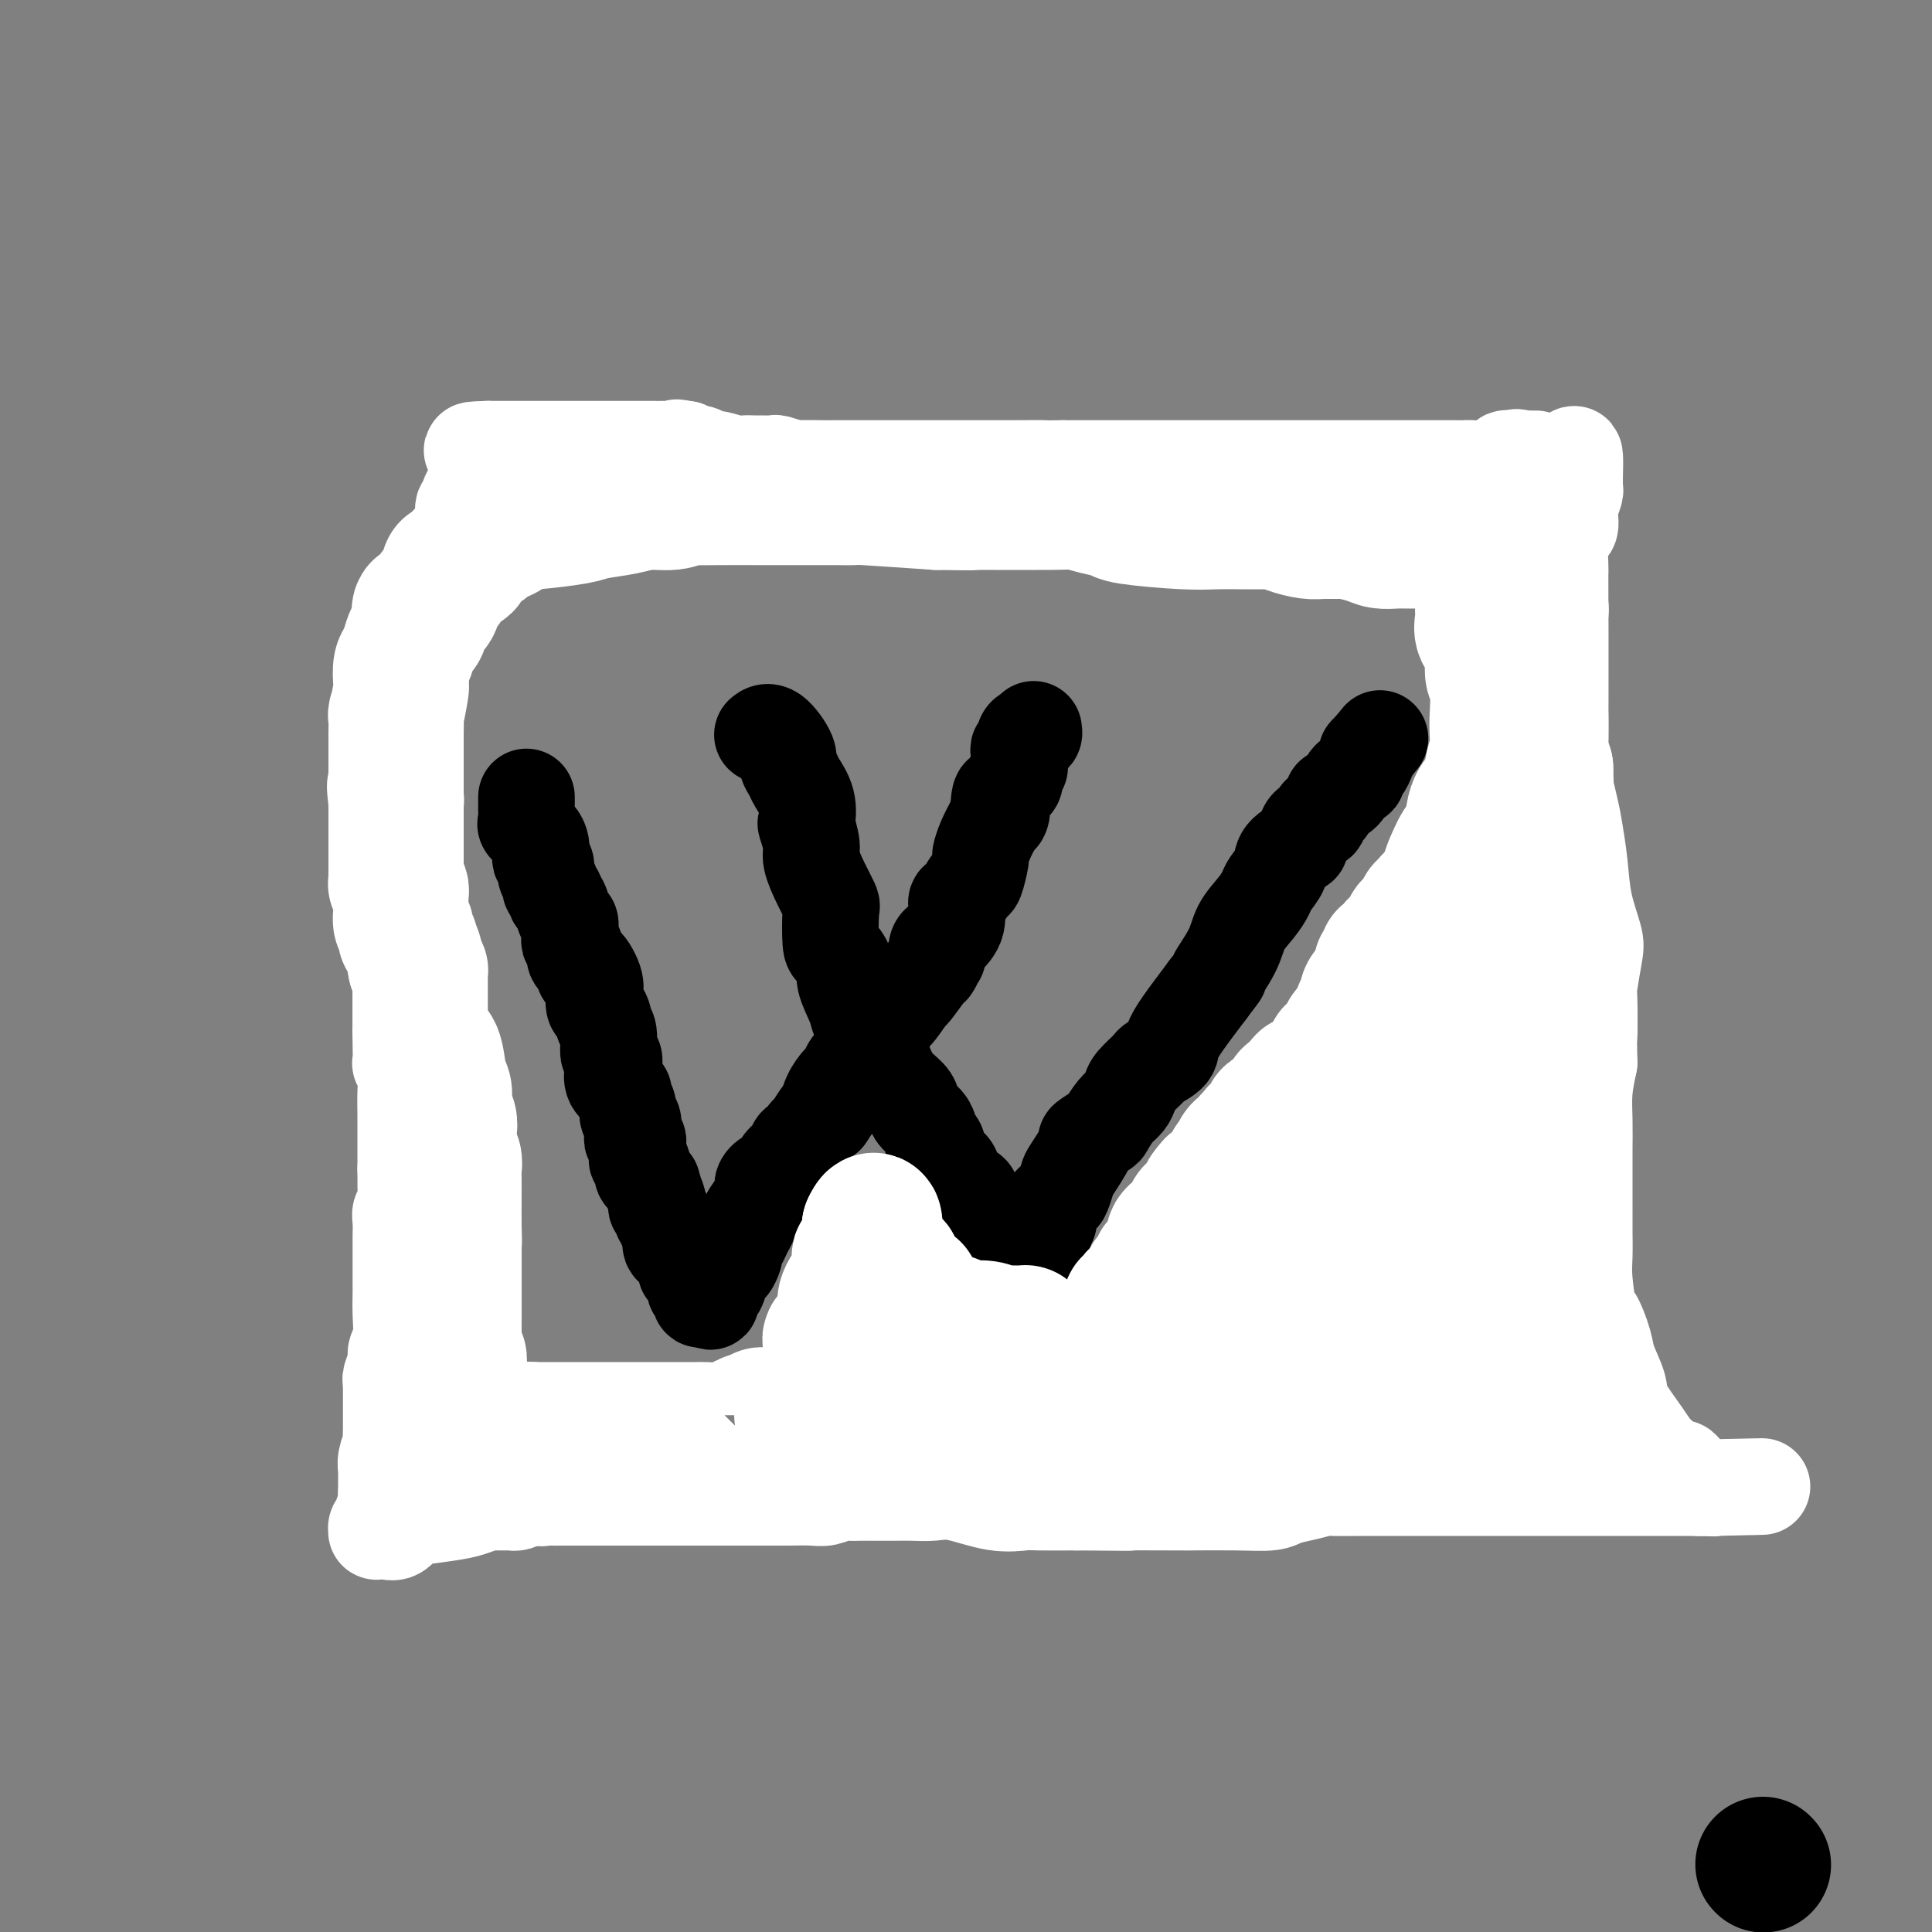 <svg viewBox='0 0 400 400' version='1.1' xmlns='http://www.w3.org/2000/svg' xmlns:xlink='http://www.w3.org/1999/xlink'><rect x="0" y="0" width="400" height="400" fill="#808080" stroke="none"/><g fill='none' stroke='#FFFFFF' stroke-width='20' stroke-linecap='round' stroke-linejoin='round'><path d='M315,96c0.092,-0.001 0.184,-0.001 0,0c-0.184,0.001 -0.646,0.004 -1,0c-0.354,-0.004 -0.602,-0.015 -1,0c-0.398,0.015 -0.946,0.057 -1,0c-0.054,-0.057 0.387,-0.211 0,0c-0.387,0.211 -1.600,0.789 -3,1c-1.400,0.211 -2.985,0.057 -4,0c-1.015,-0.057 -1.458,-0.015 -2,0c-0.542,0.015 -1.183,0.004 -2,0c-0.817,-0.004 -1.809,-0.001 -4,0c-2.191,0.001 -5.580,0.000 -7,0c-1.420,-0.000 -0.872,-0.000 -3,0c-2.128,0.000 -6.931,0.000 -10,0c-3.069,-0.000 -4.405,-0.000 -7,0c-2.595,0.000 -6.449,0.000 -9,0c-2.551,-0.000 -3.799,-0.000 -5,0c-1.201,0.000 -2.355,0.000 -4,0c-1.645,-0.000 -3.781,-0.000 -5,0c-1.219,0.000 -1.522,0.000 -2,0c-0.478,-0.000 -1.130,-0.000 -2,0c-0.870,0.000 -1.957,0.000 -3,0c-1.043,-0.000 -2.041,-0.000 -3,0c-0.959,0.000 -1.878,0.000 -3,0c-1.122,-0.000 -2.445,-0.000 -4,0c-1.555,0.000 -3.342,0.000 -5,0c-1.658,-0.000 -3.188,-0.000 -4,0c-0.812,0.000 -0.906,0.000 -1,0'/><path d='M220,97c-15.129,0.155 -5.451,0.041 -4,0c1.451,-0.041 -5.326,-0.011 -8,0c-2.674,0.011 -1.246,0.003 -1,0c0.246,-0.003 -0.691,-0.001 -2,0c-1.309,0.001 -2.988,0.000 -4,0c-1.012,-0.000 -1.355,-0.000 -2,0c-0.645,0.000 -1.593,0.000 -2,0c-0.407,-0.000 -0.273,-0.000 -1,0c-0.727,0.000 -2.315,0.000 -3,0c-0.685,-0.000 -0.467,0.000 -1,0c-0.533,-0.000 -1.817,-0.000 -3,0c-1.183,0.000 -2.266,0.000 -3,0c-0.734,-0.000 -1.120,-0.000 -2,0c-0.880,0.000 -2.254,0.000 -3,0c-0.746,-0.000 -0.863,-0.000 -1,0c-0.137,0.000 -0.293,0.001 -2,0c-1.707,-0.001 -4.966,-0.004 -6,0c-1.034,0.004 0.155,0.015 -1,0c-1.155,-0.015 -4.655,-0.057 -6,0c-1.345,0.057 -0.534,0.211 -1,0c-0.466,-0.211 -2.208,-0.789 -3,-1c-0.792,-0.211 -0.633,-0.055 -1,0c-0.367,0.055 -1.260,0.011 -2,0c-0.740,-0.011 -1.325,0.012 -2,0c-0.675,-0.012 -1.438,-0.060 -2,0c-0.562,0.060 -0.923,0.227 -2,0c-1.077,-0.227 -2.869,-0.848 -4,-1c-1.131,-0.152 -1.602,0.165 -2,0c-0.398,-0.165 -0.722,-0.814 -1,-1c-0.278,-0.186 -0.508,0.090 -1,0c-0.492,-0.090 -1.246,-0.545 -2,-1'/><path d='M142,93c-3.546,-0.619 -0.911,-0.166 -1,0c-0.089,0.166 -2.901,0.044 -4,0c-1.099,-0.044 -0.484,-0.012 -1,0c-0.516,0.012 -2.164,0.003 -3,0c-0.836,-0.003 -0.859,-0.001 -1,0c-0.141,0.001 -0.399,0.000 -1,0c-0.601,-0.000 -1.547,-0.000 -2,0c-0.453,0.000 -0.415,0.000 -1,0c-0.585,-0.000 -1.792,-0.000 -2,0c-0.208,0.000 0.584,0.000 0,0c-0.584,-0.000 -2.544,-0.000 -3,0c-0.456,0.000 0.591,0.000 0,0c-0.591,-0.000 -2.819,-0.000 -4,0c-1.181,0.000 -1.314,0.000 -2,0c-0.686,-0.000 -1.924,-0.000 -3,0c-1.076,0.000 -1.990,0.000 -3,0c-1.010,-0.000 -2.116,-0.000 -3,0c-0.884,0.000 -1.546,0.000 -2,0c-0.454,-0.000 -0.700,-0.000 -1,0c-0.300,0.000 -0.655,0.000 -1,0c-0.345,-0.000 -0.680,-0.000 -1,0c-0.320,0.000 -0.625,0.000 -1,0c-0.375,-0.000 -0.822,-0.000 -1,0c-0.178,0.000 -0.089,0.000 0,0'/><path d='M101,93c-6.360,0.134 -1.758,0.468 0,1c1.758,0.532 0.674,1.262 0,2c-0.674,0.738 -0.936,1.484 -1,2c-0.064,0.516 0.070,0.801 0,1c-0.070,0.199 -0.344,0.312 -1,1c-0.656,0.688 -1.695,1.950 -2,3c-0.305,1.050 0.122,1.889 0,2c-0.122,0.111 -0.793,-0.504 -1,0c-0.207,0.504 0.051,2.128 0,3c-0.051,0.872 -0.412,0.993 -1,2c-0.588,1.007 -1.404,2.900 -2,4c-0.596,1.100 -0.973,1.407 -1,2c-0.027,0.593 0.294,1.471 0,3c-0.294,1.529 -1.203,3.710 -2,5c-0.797,1.290 -1.480,1.690 -2,2c-0.520,0.310 -0.875,0.530 -1,1c-0.125,0.470 -0.019,1.190 0,2c0.019,0.810 -0.051,1.711 0,3c0.051,1.289 0.221,2.968 0,4c-0.221,1.032 -0.834,1.419 -1,2c-0.166,0.581 0.113,1.358 0,2c-0.113,0.642 -0.619,1.150 -1,2c-0.381,0.850 -0.638,2.043 -1,3c-0.362,0.957 -0.829,1.676 -1,2c-0.171,0.324 -0.046,0.251 0,1c0.046,0.749 0.012,2.319 0,3c-0.012,0.681 -0.003,0.471 0,1c0.003,0.529 0.001,1.796 0,3c-0.001,1.204 -0.000,2.344 0,3c0.000,0.656 0.000,0.828 0,1'/><path d='M83,159c-0.619,5.157 -0.166,3.048 0,3c0.166,-0.048 0.044,1.963 0,3c-0.044,1.037 -0.012,1.098 0,2c0.012,0.902 0.003,2.644 0,4c-0.003,1.356 -0.001,2.326 0,3c0.001,0.674 0.000,1.054 0,2c-0.000,0.946 -0.000,2.460 0,3c0.000,0.540 0.000,0.106 0,1c-0.000,0.894 -0.000,3.116 0,4c0.000,0.884 0.000,0.429 0,1c-0.000,0.571 -0.000,2.167 0,3c0.000,0.833 0.000,0.904 0,2c-0.000,1.096 0.000,3.216 0,4c-0.000,0.784 -0.000,0.230 0,1c0.000,0.770 0.000,2.864 0,4c-0.000,1.136 -0.000,1.313 0,2c0.000,0.687 0.000,1.884 0,2c-0.000,0.116 -0.000,-0.849 0,0c0.000,0.849 0.000,3.511 0,5c-0.000,1.489 -0.001,1.804 0,3c0.001,1.196 0.004,3.272 0,4c-0.004,0.728 -0.015,0.107 0,1c0.015,0.893 0.057,3.301 0,4c-0.057,0.699 -0.211,-0.309 0,0c0.211,0.309 0.789,1.937 1,3c0.211,1.063 0.057,1.563 0,3c-0.057,1.437 -0.015,3.810 0,5c0.015,1.190 0.004,1.195 0,2c-0.004,0.805 -0.001,2.409 0,3c0.001,0.591 0.000,0.169 0,1c-0.000,0.831 -0.000,2.916 0,5'/><path d='M84,242c0.138,12.806 -0.015,3.321 0,1c0.015,-2.321 0.200,2.522 0,5c-0.200,2.478 -0.786,2.591 -1,3c-0.214,0.409 -0.057,1.115 0,2c0.057,0.885 0.015,1.951 0,3c-0.015,1.049 -0.004,2.082 0,3c0.004,0.918 0.002,1.723 0,3c-0.002,1.277 -0.005,3.028 0,4c0.005,0.972 0.016,1.165 0,2c-0.016,0.835 -0.061,2.311 0,4c0.061,1.689 0.227,3.592 0,5c-0.227,1.408 -0.845,2.323 -1,3c-0.155,0.677 0.155,1.116 0,2c-0.155,0.884 -0.774,2.211 -1,3c-0.226,0.789 -0.061,1.038 0,1c0.061,-0.038 0.016,-0.364 0,0c-0.016,0.364 -0.004,1.419 0,2c0.004,0.581 0.001,0.690 0,1c-0.001,0.310 -0.001,0.822 0,1c0.001,0.178 0.001,0.021 0,1c-0.001,0.979 -0.004,3.095 0,4c0.004,0.905 0.015,0.601 0,1c-0.015,0.399 -0.057,1.503 0,2c0.057,0.497 0.211,0.388 0,1c-0.211,0.612 -0.789,1.946 -1,3c-0.211,1.054 -0.057,1.827 0,2c0.057,0.173 0.015,-0.252 0,0c-0.015,0.252 -0.004,1.183 0,2c0.004,0.817 0.001,1.519 0,2c-0.001,0.481 -0.001,0.740 0,1'/><path d='M80,309c-0.614,10.826 -0.149,4.392 0,2c0.149,-2.392 -0.016,-0.743 0,0c0.016,0.743 0.215,0.581 0,1c-0.215,0.419 -0.843,1.419 -1,2c-0.157,0.581 0.157,0.744 0,1c-0.157,0.256 -0.786,0.604 -1,1c-0.214,0.396 -0.013,0.840 0,1c0.013,0.160 -0.162,0.036 0,0c0.162,-0.036 0.661,0.016 1,0c0.339,-0.016 0.516,-0.098 1,0c0.484,0.098 1.273,0.377 2,0c0.727,-0.377 1.393,-1.411 2,-2c0.607,-0.589 1.157,-0.732 3,-1c1.843,-0.268 4.979,-0.660 7,-1c2.021,-0.340 2.926,-0.627 4,-1c1.074,-0.373 2.315,-0.832 3,-1c0.685,-0.168 0.813,-0.044 1,0c0.187,0.044 0.434,0.009 1,0c0.566,-0.009 1.451,0.008 2,0c0.549,-0.008 0.763,-0.041 1,0c0.237,0.041 0.496,0.154 1,0c0.504,-0.154 1.252,-0.577 2,-1'/><path d='M109,310c4.807,-1.083 3.325,-0.290 3,0c-0.325,0.290 0.507,0.078 1,0c0.493,-0.078 0.646,-0.021 1,0c0.354,0.021 0.909,0.006 2,0c1.091,-0.006 2.718,-0.001 4,0c1.282,0.001 2.219,0.000 3,0c0.781,-0.000 1.406,-0.000 3,0c1.594,0.000 4.157,0.000 6,0c1.843,-0.000 2.965,-0.000 4,0c1.035,0.000 1.983,0.000 3,0c1.017,-0.000 2.101,0.000 3,0c0.899,-0.000 1.611,-0.000 2,0c0.389,0.000 0.455,0.000 1,0c0.545,-0.000 1.570,-0.000 3,0c1.430,0.000 3.264,0.001 5,0c1.736,-0.001 3.375,-0.004 5,0c1.625,0.004 3.237,0.015 5,0c1.763,-0.015 3.678,-0.057 5,0c1.322,0.057 2.052,0.211 3,0c0.948,-0.211 2.115,-0.789 3,-1c0.885,-0.211 1.489,-0.057 2,0c0.511,0.057 0.930,0.016 2,0c1.070,-0.016 2.793,-0.006 4,0c1.207,0.006 1.899,0.009 3,0c1.101,-0.009 2.610,-0.031 4,0c1.390,0.031 2.661,0.113 4,0c1.339,-0.113 2.745,-0.423 5,0c2.255,0.423 5.357,1.577 8,2c2.643,0.423 4.827,0.114 6,0c1.173,-0.114 1.335,-0.033 3,0c1.665,0.033 4.832,0.016 8,0'/><path d='M223,311c18.466,0.155 7.630,0.042 7,0c-0.630,-0.042 8.946,-0.014 13,0c4.054,0.014 2.586,0.015 4,0c1.414,-0.015 5.710,-0.046 9,0c3.290,0.046 5.573,0.170 7,0c1.427,-0.170 1.997,-0.634 3,-1c1.003,-0.366 2.439,-0.634 4,-1c1.561,-0.366 3.246,-0.830 4,-1c0.754,-0.170 0.577,-0.046 2,0c1.423,0.046 4.447,0.012 6,0c1.553,-0.012 1.634,-0.003 4,0c2.366,0.003 7.018,0.001 10,0c2.982,-0.001 4.293,-0.000 6,0c1.707,0.000 3.810,0.000 6,0c2.190,-0.000 4.467,-0.000 6,0c1.533,0.000 2.324,0.000 4,0c1.676,-0.000 4.238,-0.000 5,0c0.762,0.000 -0.276,0.000 0,0c0.276,-0.000 1.868,-0.000 2,0c0.132,0.000 -1.194,0.000 0,0c1.194,-0.000 4.908,-0.000 8,0c3.092,0.000 5.563,0.000 8,0c2.437,-0.000 4.840,-0.000 6,0c1.160,0.000 1.079,0.000 1,0c-0.079,-0.000 -0.154,-0.000 0,0c0.154,0.000 0.536,0.000 1,0c0.464,-0.000 1.010,-0.000 2,0c0.990,0.000 2.426,0.000 3,0c0.574,-0.000 0.287,-0.000 0,0'/><path d='M354,308c20.567,-0.459 6.483,-0.107 1,0c-5.483,0.107 -2.365,-0.030 -1,0c1.365,0.030 0.979,0.228 0,0c-0.979,-0.228 -2.550,-0.882 -3,-1c-0.450,-0.118 0.220,0.299 0,0c-0.220,-0.299 -1.331,-1.316 -2,-2c-0.669,-0.684 -0.898,-1.037 -1,-1c-0.102,0.037 -0.078,0.462 -1,0c-0.922,-0.462 -2.790,-1.811 -4,-3c-1.210,-1.189 -1.762,-2.220 -3,-4c-1.238,-1.780 -3.162,-4.311 -4,-6c-0.838,-1.689 -0.592,-2.538 -1,-4c-0.408,-1.462 -1.472,-3.539 -2,-5c-0.528,-1.461 -0.520,-2.308 -1,-4c-0.480,-1.692 -1.449,-4.231 -2,-5c-0.551,-0.769 -0.683,0.232 -1,-1c-0.317,-1.232 -0.817,-4.696 -1,-7c-0.183,-2.304 -0.049,-3.449 0,-5c0.049,-1.551 0.013,-3.508 0,-5c-0.013,-1.492 -0.003,-2.519 0,-4c0.003,-1.481 0.000,-3.416 0,-5c-0.000,-1.584 0.003,-2.817 0,-4c-0.003,-1.183 -0.011,-2.317 0,-4c0.011,-1.683 0.041,-3.915 0,-6c-0.041,-2.085 -0.155,-4.024 0,-6c0.155,-1.976 0.577,-3.988 1,-6'/><path d='M329,220c-0.158,-8.872 -0.055,-4.551 0,-5c0.055,-0.449 0.060,-5.667 0,-8c-0.060,-2.333 -0.187,-1.780 0,-3c0.187,-1.220 0.688,-4.214 1,-6c0.312,-1.786 0.436,-2.366 0,-4c-0.436,-1.634 -1.431,-4.322 -2,-7c-0.569,-2.678 -0.713,-5.347 -1,-8c-0.287,-2.653 -0.718,-5.292 -1,-7c-0.282,-1.708 -0.415,-2.487 -1,-5c-0.585,-2.513 -1.621,-6.760 -2,-9c-0.379,-2.240 -0.102,-2.473 0,-4c0.102,-1.527 0.027,-4.347 0,-6c-0.027,-1.653 -0.007,-2.140 0,-3c0.007,-0.860 0.002,-2.092 0,-4c-0.002,-1.908 -0.001,-4.492 0,-6c0.001,-1.508 0.000,-1.941 0,-3c-0.000,-1.059 0.000,-2.743 0,-4c-0.000,-1.257 -0.001,-2.086 0,-3c0.001,-0.914 0.003,-1.912 0,-3c-0.003,-1.088 -0.011,-2.265 0,-3c0.011,-0.735 0.042,-1.026 0,-2c-0.042,-0.974 -0.156,-2.630 0,-4c0.156,-1.370 0.581,-2.455 1,-3c0.419,-0.545 0.830,-0.552 1,-1c0.170,-0.448 0.098,-1.338 0,-2c-0.098,-0.662 -0.222,-1.094 0,-2c0.222,-0.906 0.792,-2.284 1,-3c0.208,-0.716 0.056,-0.770 0,-1c-0.056,-0.230 -0.016,-0.637 0,-1c0.016,-0.363 0.008,-0.681 0,-1'/><path d='M326,99c0.282,-9.293 -0.512,-3.025 -1,-1c-0.488,2.025 -0.670,-0.193 -1,-1c-0.330,-0.807 -0.810,-0.202 -1,0c-0.190,0.202 -0.091,0.001 0,0c0.091,-0.001 0.174,0.197 -1,0c-1.174,-0.197 -3.607,-0.789 -5,-1c-1.393,-0.211 -1.748,-0.043 -2,0c-0.252,0.043 -0.401,-0.041 -1,0c-0.599,0.041 -1.650,0.207 -2,0c-0.350,-0.207 -0.001,-0.787 0,-1c0.001,-0.213 -0.346,-0.057 0,0c0.346,0.057 1.385,0.016 2,0c0.615,-0.016 0.808,-0.008 1,0'/><path d='M315,95c-1.750,-0.619 -0.627,-0.166 0,0c0.627,0.166 0.756,0.044 1,0c0.244,-0.044 0.601,-0.012 1,0c0.399,0.012 0.838,0.003 1,0c0.162,-0.003 0.046,-0.001 0,0c-0.046,0.001 -0.023,0.000 0,0'/></g>
<g fill='none' stroke='#000000' stroke-width='20' stroke-linecap='round' stroke-linejoin='round'><path d='M109,165c-0.001,0.325 -0.002,0.649 0,1c0.002,0.351 0.007,0.727 0,1c-0.007,0.273 -0.026,0.443 0,1c0.026,0.557 0.098,1.501 0,2c-0.098,0.499 -0.367,0.554 0,1c0.367,0.446 1.370,1.285 2,2c0.630,0.715 0.886,1.308 1,2c0.114,0.692 0.087,1.485 0,2c-0.087,0.515 -0.235,0.754 0,1c0.235,0.246 0.851,0.500 1,1c0.149,0.500 -0.171,1.248 0,2c0.171,0.752 0.834,1.509 1,2c0.166,0.491 -0.163,0.717 0,1c0.163,0.283 0.818,0.625 1,1c0.182,0.375 -0.109,0.784 0,1c0.109,0.216 0.618,0.238 1,1c0.382,0.762 0.639,2.263 1,3c0.361,0.737 0.828,0.708 1,1c0.172,0.292 0.050,0.903 0,1c-0.050,0.097 -0.028,-0.321 0,0c0.028,0.321 0.063,1.382 0,2c-0.063,0.618 -0.223,0.795 0,1c0.223,0.205 0.829,0.440 1,1c0.171,0.560 -0.094,1.446 0,2c0.094,0.554 0.547,0.777 1,1'/><path d='M120,199c1.807,5.340 0.823,1.690 1,1c0.177,-0.690 1.514,1.579 2,3c0.486,1.421 0.120,1.995 0,2c-0.120,0.005 0.005,-0.560 0,0c-0.005,0.560 -0.141,2.245 0,3c0.141,0.755 0.559,0.581 1,1c0.441,0.419 0.907,1.431 1,2c0.093,0.569 -0.185,0.693 0,1c0.185,0.307 0.832,0.796 1,2c0.168,1.204 -0.143,3.125 0,4c0.143,0.875 0.741,0.706 1,1c0.259,0.294 0.179,1.051 0,2c-0.179,0.949 -0.455,2.090 0,3c0.455,0.910 1.642,1.591 2,2c0.358,0.409 -0.114,0.547 0,1c0.114,0.453 0.816,1.220 1,2c0.184,0.780 -0.148,1.572 0,2c0.148,0.428 0.775,0.492 1,1c0.225,0.508 0.046,1.460 0,2c-0.046,0.540 0.040,0.668 0,1c-0.040,0.332 -0.207,0.867 0,1c0.207,0.133 0.786,-0.137 1,0c0.214,0.137 0.061,0.680 0,1c-0.061,0.320 -0.031,0.418 0,1c0.031,0.582 0.064,1.647 0,2c-0.064,0.353 -0.224,-0.008 0,0c0.224,0.008 0.833,0.384 1,1c0.167,0.616 -0.109,1.474 0,2c0.109,0.526 0.603,0.722 1,1c0.397,0.278 0.699,0.639 1,1'/><path d='M135,245c2.261,7.234 0.414,2.320 0,1c-0.414,-1.320 0.606,0.956 1,2c0.394,1.044 0.162,0.857 0,1c-0.162,0.143 -0.255,0.615 0,1c0.255,0.385 0.857,0.683 1,1c0.143,0.317 -0.174,0.652 0,1c0.174,0.348 0.839,0.709 1,1c0.161,0.291 -0.182,0.511 0,1c0.182,0.489 0.890,1.248 1,2c0.110,0.752 -0.378,1.497 0,2c0.378,0.503 1.621,0.765 2,1c0.379,0.235 -0.105,0.444 0,1c0.105,0.556 0.799,1.458 1,2c0.201,0.542 -0.091,0.724 0,1c0.091,0.276 0.564,0.647 1,1c0.436,0.353 0.835,0.687 1,1c0.165,0.313 0.097,0.604 0,1c-0.097,0.396 -0.223,0.895 0,1c0.223,0.105 0.795,-0.185 1,0c0.205,0.185 0.045,0.843 0,1c-0.045,0.157 0.026,-0.189 0,0c-0.026,0.189 -0.150,0.911 0,1c0.150,0.089 0.575,-0.456 1,-1'/><path d='M146,268c1.884,3.308 1.092,0.079 1,-1c-0.092,-1.079 0.514,-0.006 1,0c0.486,0.006 0.851,-1.054 1,-2c0.149,-0.946 0.082,-1.777 0,-2c-0.082,-0.223 -0.179,0.162 0,0c0.179,-0.162 0.636,-0.870 1,-1c0.364,-0.130 0.637,0.317 1,0c0.363,-0.317 0.818,-1.397 1,-2c0.182,-0.603 0.091,-0.729 0,-1c-0.091,-0.271 -0.184,-0.687 0,-1c0.184,-0.313 0.644,-0.524 1,-1c0.356,-0.476 0.607,-1.216 1,-2c0.393,-0.784 0.929,-1.611 1,-2c0.071,-0.389 -0.322,-0.342 0,-1c0.322,-0.658 1.357,-2.023 2,-3c0.643,-0.977 0.892,-1.566 1,-2c0.108,-0.434 0.075,-0.711 0,-1c-0.075,-0.289 -0.193,-0.588 0,-1c0.193,-0.412 0.696,-0.937 1,-1c0.304,-0.063 0.410,0.335 1,0c0.590,-0.335 1.664,-1.404 2,-2c0.336,-0.596 -0.065,-0.718 0,-1c0.065,-0.282 0.595,-0.724 1,-1c0.405,-0.276 0.685,-0.386 1,-1c0.315,-0.614 0.665,-1.731 1,-2c0.335,-0.269 0.653,0.309 1,0c0.347,-0.309 0.722,-1.506 1,-2c0.278,-0.494 0.460,-0.287 1,-1c0.540,-0.713 1.440,-2.347 2,-3c0.560,-0.653 0.780,-0.327 1,0'/><path d='M171,231c4.123,-6.102 1.931,-2.858 1,-2c-0.931,0.858 -0.602,-0.672 0,-2c0.602,-1.328 1.476,-2.454 2,-3c0.524,-0.546 0.699,-0.511 1,-1c0.301,-0.489 0.728,-1.501 1,-2c0.272,-0.499 0.387,-0.486 1,-1c0.613,-0.514 1.722,-1.557 2,-2c0.278,-0.443 -0.275,-0.286 0,-1c0.275,-0.714 1.377,-2.297 2,-3c0.623,-0.703 0.767,-0.524 1,-1c0.233,-0.476 0.556,-1.606 1,-2c0.444,-0.394 1.008,-0.051 2,-1c0.992,-0.949 2.413,-3.191 3,-4c0.587,-0.809 0.340,-0.187 1,-1c0.660,-0.813 2.229,-3.062 3,-4c0.771,-0.938 0.746,-0.566 1,-1c0.254,-0.434 0.788,-1.673 1,-2c0.212,-0.327 0.103,0.259 0,0c-0.103,-0.259 -0.200,-1.363 0,-2c0.200,-0.637 0.697,-0.809 1,-1c0.303,-0.191 0.414,-0.402 1,-1c0.586,-0.598 1.648,-1.582 2,-3c0.352,-1.418 -0.007,-3.270 0,-4c0.007,-0.730 0.379,-0.337 1,-1c0.621,-0.663 1.489,-2.382 2,-3c0.511,-0.618 0.665,-0.135 1,-1c0.335,-0.865 0.853,-3.077 1,-4c0.147,-0.923 -0.076,-0.556 0,-1c0.076,-0.444 0.450,-1.698 1,-3c0.550,-1.302 1.275,-2.651 2,-4'/><path d='M206,170c2.096,-4.307 1.336,-1.076 1,-1c-0.336,0.076 -0.247,-3.003 0,-4c0.247,-0.997 0.654,0.089 1,0c0.346,-0.089 0.632,-1.352 1,-2c0.368,-0.648 0.816,-0.681 1,-1c0.184,-0.319 0.102,-0.926 0,-1c-0.102,-0.074 -0.223,0.383 0,0c0.223,-0.383 0.792,-1.608 1,-2c0.208,-0.392 0.055,0.048 0,0c-0.055,-0.048 -0.011,-0.586 0,-1c0.011,-0.414 -0.012,-0.706 0,-1c0.012,-0.294 0.059,-0.591 0,-1c-0.059,-0.409 -0.222,-0.932 0,-1c0.222,-0.068 0.830,0.318 1,0c0.170,-0.318 -0.098,-1.339 0,-2c0.098,-0.661 0.562,-0.961 1,-1c0.438,-0.039 0.849,0.182 1,0c0.151,-0.182 0.043,-0.766 0,-1c-0.043,-0.234 -0.022,-0.117 0,0'/><path d='M158,152c-0.134,0.109 -0.267,0.218 0,0c0.267,-0.218 0.935,-0.761 2,0c1.065,0.761 2.527,2.828 3,4c0.473,1.172 -0.045,1.450 0,2c0.045,0.550 0.652,1.373 1,2c0.348,0.627 0.437,1.057 1,2c0.563,0.943 1.599,2.400 2,4c0.401,1.600 0.165,3.344 0,4c-0.165,0.656 -0.261,0.225 0,1c0.261,0.775 0.879,2.756 1,4c0.121,1.244 -0.255,1.752 0,3c0.255,1.248 1.142,3.236 2,5c0.858,1.764 1.688,3.305 2,4c0.312,0.695 0.106,0.543 0,2c-0.106,1.457 -0.112,4.522 0,6c0.112,1.478 0.344,1.367 1,2c0.656,0.633 1.738,2.008 2,3c0.262,0.992 -0.294,1.600 0,3c0.294,1.400 1.440,3.592 2,5c0.560,1.408 0.535,2.033 1,3c0.465,0.967 1.418,2.276 2,3c0.582,0.724 0.791,0.862 1,1'/><path d='M181,215c1.342,3.504 0.198,2.265 0,2c-0.198,-0.265 0.549,0.442 1,1c0.451,0.558 0.606,0.965 1,2c0.394,1.035 1.026,2.699 2,4c0.974,1.301 2.288,2.241 3,3c0.712,0.759 0.821,1.339 1,2c0.179,0.661 0.428,1.402 1,2c0.572,0.598 1.467,1.051 2,2c0.533,0.949 0.705,2.393 1,3c0.295,0.607 0.713,0.377 1,1c0.287,0.623 0.444,2.098 1,3c0.556,0.902 1.511,1.229 2,2c0.489,0.771 0.512,1.985 1,3c0.488,1.015 1.441,1.830 2,2c0.559,0.170 0.725,-0.305 1,0c0.275,0.305 0.660,1.391 1,2c0.340,0.609 0.633,0.741 1,1c0.367,0.259 0.806,0.645 1,1c0.194,0.355 0.143,0.677 0,1c-0.143,0.323 -0.379,0.646 0,1c0.379,0.354 1.372,0.740 2,1c0.628,0.260 0.890,0.395 1,1c0.110,0.605 0.067,1.682 0,2c-0.067,0.318 -0.159,-0.121 0,0c0.159,0.121 0.567,0.803 1,1c0.433,0.197 0.889,-0.092 1,0c0.111,0.092 -0.124,0.563 0,1c0.124,0.437 0.607,0.839 1,1c0.393,0.161 0.697,0.080 1,0'/><path d='M211,260c4.576,6.904 1.016,1.665 0,0c-1.016,-1.665 0.511,0.244 1,1c0.489,0.756 -0.061,0.357 0,0c0.061,-0.357 0.732,-0.674 1,-1c0.268,-0.326 0.134,-0.663 0,-1'/><path d='M213,259c0.553,-0.321 0.937,-0.623 1,-1c0.063,-0.377 -0.194,-0.831 0,-1c0.194,-0.169 0.840,-0.055 1,0c0.160,0.055 -0.168,0.050 0,0c0.168,-0.050 0.830,-0.146 1,-1c0.170,-0.854 -0.152,-2.465 0,-3c0.152,-0.535 0.780,0.007 1,0c0.220,-0.007 0.034,-0.563 0,-1c-0.034,-0.437 0.086,-0.755 0,-1c-0.086,-0.245 -0.376,-0.418 0,-1c0.376,-0.582 1.419,-1.572 2,-2c0.581,-0.428 0.699,-0.295 1,-1c0.301,-0.705 0.785,-2.249 1,-3c0.215,-0.751 0.161,-0.710 1,-2c0.839,-1.290 2.570,-3.910 3,-5c0.430,-1.090 -0.442,-0.648 0,-1c0.442,-0.352 2.199,-1.498 3,-2c0.801,-0.502 0.646,-0.360 1,-1c0.354,-0.640 1.216,-2.063 2,-3c0.784,-0.937 1.489,-1.388 2,-2c0.511,-0.612 0.828,-1.385 1,-2c0.172,-0.615 0.200,-1.071 1,-2c0.800,-0.929 2.370,-2.331 3,-3c0.630,-0.669 0.318,-0.605 1,-1c0.682,-0.395 2.358,-1.250 3,-2c0.642,-0.750 0.250,-1.394 1,-3c0.750,-1.606 2.643,-4.173 4,-6c1.357,-1.827 2.179,-2.913 3,-4'/><path d='M250,205c4.160,-5.393 2.060,-2.877 2,-3c-0.060,-0.123 1.919,-2.886 3,-5c1.081,-2.114 1.264,-3.581 2,-5c0.736,-1.419 2.026,-2.792 3,-4c0.974,-1.208 1.631,-2.251 2,-3c0.369,-0.749 0.448,-1.204 1,-2c0.552,-0.796 1.577,-1.932 2,-3c0.423,-1.068 0.245,-2.069 1,-3c0.755,-0.931 2.445,-1.794 3,-2c0.555,-0.206 -0.024,0.243 0,0c0.024,-0.243 0.650,-1.179 1,-2c0.350,-0.821 0.422,-1.528 1,-2c0.578,-0.472 1.662,-0.708 2,-1c0.338,-0.292 -0.069,-0.638 0,-1c0.069,-0.362 0.614,-0.740 1,-1c0.386,-0.260 0.614,-0.402 1,-1c0.386,-0.598 0.929,-1.653 1,-2c0.071,-0.347 -0.331,0.013 0,0c0.331,-0.013 1.394,-0.399 2,-1c0.606,-0.601 0.754,-1.417 1,-2c0.246,-0.583 0.592,-0.933 1,-1c0.408,-0.067 0.880,0.150 1,0c0.120,-0.150 -0.111,-0.667 0,-1c0.111,-0.333 0.565,-0.481 1,-1c0.435,-0.519 0.851,-1.410 1,-2c0.149,-0.590 0.030,-0.880 0,-1c-0.030,-0.120 0.031,-0.071 0,0c-0.031,0.071 -0.152,0.163 0,0c0.152,-0.163 0.576,-0.582 1,-1'/><path d='M284,155c3.000,-3.667 1.500,-1.833 0,0'/></g>
<g fill='none' stroke='#000000' stroke-width='28' stroke-linecap='round' stroke-linejoin='round'><path d='M365,386c0.000,0.000 0.100,0.100 0.1,0.1'/></g>
<g fill='none' stroke='#FFFFFF' stroke-width='28' stroke-linecap='round' stroke-linejoin='round'><path d='M324,289c0.322,0.226 0.644,0.453 1,1c0.356,0.547 0.748,1.415 0,2c-0.748,0.585 -2.634,0.889 -3,1c-0.366,0.111 0.788,0.030 0,0c-0.788,-0.030 -3.519,-0.008 -6,0c-2.481,0.008 -4.714,0.002 -8,0c-3.286,-0.002 -7.627,-0.001 -12,0c-4.373,0.001 -8.780,0.000 -13,0c-4.220,-0.000 -8.253,-0.000 -10,0c-1.747,0.000 -1.209,0.000 -6,0c-4.791,-0.000 -14.913,-0.000 -19,0c-4.087,0.000 -2.140,0.000 -3,0c-0.860,-0.000 -4.527,-0.000 -6,0c-1.473,0.000 -0.751,0.000 -1,0c-0.249,-0.000 -1.470,-0.001 -3,0c-1.530,0.001 -3.371,0.004 -4,0c-0.629,-0.004 -0.046,-0.015 -1,0c-0.954,0.015 -3.444,0.057 -5,0c-1.556,-0.057 -2.180,-0.211 -3,0c-0.820,0.211 -1.838,0.789 -3,1c-1.162,0.211 -2.468,0.056 -3,0c-0.532,-0.056 -0.292,-0.014 -2,0c-1.708,0.014 -5.366,0.000 -7,0c-1.634,-0.000 -1.244,0.014 -2,0c-0.756,-0.014 -2.656,-0.055 -3,0c-0.344,0.055 0.869,0.207 -3,0c-3.869,-0.207 -12.820,-0.773 -17,-1c-4.180,-0.227 -3.590,-0.113 -3,0'/><path d='M179,293c-22.711,0.000 -7.990,0.000 -4,0c3.990,-0.000 -2.753,-0.001 -6,0c-3.247,0.001 -3.000,0.003 -3,0c-0.000,-0.003 -0.249,-0.012 -2,0c-1.751,0.012 -5.003,0.046 -6,0c-0.997,-0.046 0.263,-0.170 0,0c-0.263,0.170 -2.049,0.634 -3,1c-0.951,0.366 -1.068,0.634 -2,1c-0.932,0.366 -2.677,0.830 -4,1c-1.323,0.170 -2.222,0.046 -3,0c-0.778,-0.046 -1.435,-0.012 -2,0c-0.565,0.012 -1.038,0.003 -2,0c-0.962,-0.003 -2.412,-0.001 -3,0c-0.588,0.001 -0.315,0.000 -1,0c-0.685,-0.000 -2.326,-0.000 -3,0c-0.674,0.000 -0.379,0.000 -1,0c-0.621,-0.000 -2.159,-0.000 -3,0c-0.841,0.000 -0.984,0.000 -2,0c-1.016,-0.000 -2.904,-0.000 -4,0c-1.096,0.000 -1.401,0.000 -2,0c-0.599,-0.000 -1.491,-0.000 -2,0c-0.509,0.000 -0.636,0.000 -1,0c-0.364,-0.000 -0.966,-0.000 -1,0c-0.034,0.000 0.500,0.000 0,0c-0.500,-0.000 -2.035,-0.000 -3,0c-0.965,0.000 -1.362,0.000 -2,0c-0.638,-0.000 -1.518,-0.000 -2,0c-0.482,0.000 -0.566,0.000 -1,0c-0.434,-0.000 -1.217,-0.000 -2,0'/><path d='M109,296c-10.654,0.464 -2.290,0.124 0,0c2.290,-0.124 -1.495,-0.032 -3,0c-1.505,0.032 -0.732,0.006 -1,0c-0.268,-0.006 -1.577,0.010 -2,0c-0.423,-0.010 0.041,-0.045 0,0c-0.041,0.045 -0.589,0.169 -1,0c-0.411,-0.169 -0.687,-0.631 -1,-1c-0.313,-0.369 -0.662,-0.643 -1,-1c-0.338,-0.357 -0.664,-0.796 -1,-1c-0.336,-0.204 -0.682,-0.173 -1,0c-0.318,0.173 -0.607,0.489 -1,0c-0.393,-0.489 -0.890,-1.781 -1,-3c-0.110,-1.219 0.167,-2.365 0,-3c-0.167,-0.635 -0.777,-0.761 -1,-1c-0.223,-0.239 -0.059,-0.593 0,-1c0.059,-0.407 0.012,-0.868 0,-1c-0.012,-0.132 0.011,0.064 0,0c-0.011,-0.064 -0.055,-0.388 0,-1c0.055,-0.612 0.211,-1.514 0,-2c-0.211,-0.486 -0.789,-0.558 -1,-1c-0.211,-0.442 -0.057,-1.254 0,-2c0.057,-0.746 0.015,-1.426 0,-2c-0.015,-0.574 -0.004,-1.042 0,-2c0.004,-0.958 0.001,-2.408 0,-3c-0.001,-0.592 -0.000,-0.327 0,-1c0.000,-0.673 0.000,-2.283 0,-3c-0.000,-0.717 -0.000,-0.539 0,-1c0.000,-0.461 0.000,-1.560 0,-3c-0.000,-1.440 -0.000,-3.220 0,-5'/><path d='M94,258c-0.464,-5.542 -0.124,-1.896 0,-1c0.124,0.896 0.033,-0.957 0,-3c-0.033,-2.043 -0.009,-4.277 0,-5c0.009,-0.723 0.003,0.063 0,0c-0.003,-0.063 -0.005,-0.975 0,-2c0.005,-1.025 0.015,-2.161 0,-3c-0.015,-0.839 -0.057,-1.380 0,-2c0.057,-0.620 0.212,-1.320 0,-2c-0.212,-0.680 -0.793,-1.340 -1,-2c-0.207,-0.660 -0.041,-1.321 0,-2c0.041,-0.679 -0.045,-1.376 0,-2c0.045,-0.624 0.220,-1.176 0,-2c-0.220,-0.824 -0.836,-1.922 -1,-3c-0.164,-1.078 0.124,-2.138 0,-3c-0.124,-0.862 -0.660,-1.527 -1,-3c-0.340,-1.473 -0.483,-3.756 -1,-5c-0.517,-1.244 -1.406,-1.450 -2,-2c-0.594,-0.550 -0.891,-1.446 -1,-2c-0.109,-0.554 -0.029,-0.768 0,-1c0.029,-0.232 0.008,-0.483 0,-1c-0.008,-0.517 -0.002,-1.300 0,-2c0.002,-0.700 0.001,-1.317 0,-2c-0.001,-0.683 -0.000,-1.430 0,-2c0.000,-0.570 0.001,-0.961 0,-1c-0.001,-0.039 -0.003,0.274 0,0c0.003,-0.274 0.011,-1.135 0,-2c-0.011,-0.865 -0.041,-1.733 0,-2c0.041,-0.267 0.155,0.067 0,0c-0.155,-0.067 -0.577,-0.533 -1,-1'/><path d='M86,200c-1.018,-5.295 -0.063,-2.532 0,-2c0.063,0.532 -0.767,-1.167 -1,-2c-0.233,-0.833 0.130,-0.799 0,-1c-0.130,-0.201 -0.753,-0.635 -1,-1c-0.247,-0.365 -0.119,-0.660 0,-1c0.119,-0.340 0.228,-0.725 0,-1c-0.228,-0.275 -0.793,-0.441 -1,-1c-0.207,-0.559 -0.054,-1.511 0,-2c0.054,-0.489 0.011,-0.513 0,-1c-0.011,-0.487 0.011,-1.436 0,-2c-0.011,-0.564 -0.056,-0.744 0,-1c0.056,-0.256 0.211,-0.590 0,-1c-0.211,-0.410 -0.789,-0.897 -1,-1c-0.211,-0.103 -0.057,0.179 0,0c0.057,-0.179 0.015,-0.820 0,-1c-0.015,-0.180 -0.004,0.102 0,0c0.004,-0.102 0.001,-0.589 0,-1c-0.001,-0.411 -0.000,-0.745 0,-1c0.000,-0.255 0.000,-0.432 0,-1c-0.000,-0.568 -0.000,-1.529 0,-2c0.000,-0.471 0.000,-0.454 0,-1c-0.000,-0.546 -0.000,-1.655 0,-2c0.000,-0.345 0.000,0.075 0,0c-0.000,-0.075 -0.000,-0.645 0,-1c0.000,-0.355 0.000,-0.494 0,-1c-0.000,-0.506 -0.000,-1.379 0,-2c0.000,-0.621 0.000,-0.991 0,-1c-0.000,-0.009 -0.000,0.344 0,0c0.000,-0.344 0.000,-1.384 0,-2c-0.000,-0.616 -0.000,-0.808 0,-1'/><path d='M82,166c-0.619,-5.484 -0.166,-2.195 0,-1c0.166,1.195 0.044,0.297 0,0c-0.044,-0.297 -0.012,0.008 0,0c0.012,-0.008 0.003,-0.330 0,-1c-0.003,-0.670 -0.001,-1.687 0,-2c0.001,-0.313 0.000,0.079 0,0c-0.000,-0.079 -0.000,-0.630 0,-1c0.000,-0.370 0.000,-0.560 0,-1c-0.000,-0.440 -0.000,-1.129 0,-2c0.000,-0.871 0.000,-1.924 0,-2c-0.000,-0.076 -0.001,0.825 0,0c0.001,-0.825 0.004,-3.377 0,-4c-0.004,-0.623 -0.015,0.683 0,0c0.015,-0.683 0.056,-3.356 0,-4c-0.056,-0.644 -0.208,0.740 0,0c0.208,-0.740 0.777,-3.605 1,-5c0.223,-1.395 0.101,-1.319 0,-2c-0.101,-0.681 -0.181,-2.118 0,-3c0.181,-0.882 0.623,-1.208 1,-2c0.377,-0.792 0.688,-2.048 1,-3c0.312,-0.952 0.626,-1.598 1,-2c0.374,-0.402 0.808,-0.560 1,-1c0.192,-0.440 0.140,-1.164 0,-2c-0.140,-0.836 -0.370,-1.786 0,-2c0.370,-0.214 1.339,0.307 2,0c0.661,-0.307 1.012,-1.443 1,-2c-0.012,-0.557 -0.388,-0.535 0,-1c0.388,-0.465 1.539,-1.419 2,-2c0.461,-0.581 0.230,-0.791 0,-1'/><path d='M92,120c1.438,-3.190 0.535,-2.164 1,-2c0.465,0.164 2.300,-0.533 3,-1c0.700,-0.467 0.267,-0.702 0,-1c-0.267,-0.298 -0.367,-0.657 0,-1c0.367,-0.343 1.201,-0.669 2,-1c0.799,-0.331 1.562,-0.666 2,-1c0.438,-0.334 0.550,-0.668 1,-1c0.450,-0.332 1.238,-0.663 2,-1c0.762,-0.337 1.496,-0.679 2,-1c0.504,-0.321 0.776,-0.621 1,-1c0.224,-0.379 0.399,-0.837 1,-1c0.601,-0.163 1.628,-0.033 2,0c0.372,0.033 0.090,-0.032 0,0c-0.090,0.032 0.011,0.162 2,0c1.989,-0.162 5.865,-0.617 8,-1c2.135,-0.383 2.527,-0.695 4,-1c1.473,-0.305 4.026,-0.604 6,-1c1.974,-0.396 3.368,-0.891 5,-1c1.632,-0.109 3.504,0.167 5,0c1.496,-0.167 2.618,-0.777 3,-1c0.382,-0.223 0.024,-0.060 1,0c0.976,0.060 3.286,0.016 6,0c2.714,-0.016 5.830,-0.004 8,0c2.170,0.004 3.392,0.001 5,0c1.608,-0.001 3.600,-0.001 5,0c1.400,0.001 2.207,0.003 3,0c0.793,-0.003 1.574,-0.011 3,0c1.426,0.011 3.499,0.041 4,0c0.501,-0.041 -0.571,-0.155 2,0c2.571,0.155 8.786,0.577 15,1'/><path d='M194,104c9.318,0.151 6.613,0.029 9,0c2.387,-0.029 9.867,0.033 14,0c4.133,-0.033 4.919,-0.163 6,0c1.081,0.163 2.458,0.618 4,1c1.542,0.382 3.248,0.691 4,1c0.752,0.309 0.550,0.619 3,1c2.450,0.381 7.553,0.834 11,1c3.447,0.166 5.238,0.044 7,0c1.762,-0.044 3.495,-0.009 5,0c1.505,0.009 2.780,-0.008 4,0c1.220,0.008 2.383,0.041 3,0c0.617,-0.041 0.688,-0.154 1,0c0.312,0.154 0.865,0.576 2,1c1.135,0.424 2.853,0.848 4,1c1.147,0.152 1.724,0.030 3,0c1.276,-0.030 3.251,0.030 4,0c0.749,-0.030 0.270,-0.152 1,0c0.730,0.152 2.667,0.577 4,1c1.333,0.423 2.063,0.846 3,1c0.937,0.154 2.082,0.041 3,0c0.918,-0.041 1.608,-0.011 3,0c1.392,0.011 3.486,0.003 5,0c1.514,-0.003 2.447,-0.001 3,0c0.553,0.001 0.727,0.000 1,0c0.273,-0.000 0.646,-0.000 1,0c0.354,0.000 0.689,0.000 1,0c0.311,-0.000 0.599,-0.000 1,0c0.401,0.000 0.916,0.000 1,0c0.084,-0.000 -0.262,-0.000 0,0c0.262,0.000 1.131,0.000 2,0'/><path d='M307,112c17.644,1.233 5.253,0.315 1,0c-4.253,-0.315 -0.367,-0.026 1,0c1.367,0.026 0.217,-0.209 0,0c-0.217,0.209 0.500,0.862 1,1c0.500,0.138 0.782,-0.240 1,0c0.218,0.240 0.373,1.098 1,2c0.627,0.902 1.727,1.848 2,2c0.273,0.152 -0.281,-0.488 0,0c0.281,0.488 1.396,2.106 2,3c0.604,0.894 0.697,1.066 1,1c0.303,-0.066 0.817,-0.368 1,0c0.183,0.368 0.035,1.407 0,2c-0.035,0.593 0.043,0.740 0,1c-0.043,0.260 -0.208,0.633 0,1c0.208,0.367 0.788,0.729 1,1c0.212,0.271 0.057,0.453 0,1c-0.057,0.547 -0.015,1.460 0,2c0.015,0.540 0.004,0.707 0,1c-0.004,0.293 -0.001,0.711 0,1c0.001,0.289 0.000,0.450 0,1c-0.000,0.550 -0.000,1.489 0,2c0.000,0.511 0.000,0.593 0,1c-0.000,0.407 -0.000,1.138 0,2c0.000,0.862 0.000,1.856 0,2c-0.000,0.144 -0.001,-0.563 0,0c0.001,0.563 0.003,2.394 0,4c-0.003,1.606 -0.011,2.987 0,4c0.011,1.013 0.041,1.657 0,3c-0.041,1.343 -0.155,3.384 0,5c0.155,1.616 0.577,2.808 1,4'/><path d='M320,159c0.155,5.172 0.041,1.602 0,2c-0.041,0.398 -0.010,4.764 0,7c0.010,2.236 -0.000,2.341 0,3c0.000,0.659 0.010,1.873 0,3c-0.010,1.127 -0.041,2.167 0,4c0.041,1.833 0.155,4.459 0,6c-0.155,1.541 -0.577,1.999 -1,4c-0.423,2.001 -0.845,5.546 -1,7c-0.155,1.454 -0.041,0.815 0,1c0.041,0.185 0.011,1.192 0,3c-0.011,1.808 -0.003,4.417 0,6c0.003,1.583 0.001,2.139 0,3c-0.001,0.861 -0.000,2.026 0,3c0.000,0.974 0.000,1.755 0,3c-0.000,1.245 0.000,2.954 0,4c-0.000,1.046 -0.000,1.431 0,2c0.000,0.569 0.000,1.324 0,2c-0.000,0.676 -0.001,1.273 0,2c0.001,0.727 0.005,1.583 0,3c-0.005,1.417 -0.017,3.395 0,4c0.017,0.605 0.065,-0.163 0,0c-0.065,0.163 -0.243,1.255 0,3c0.243,1.745 0.906,4.141 1,5c0.094,0.859 -0.381,0.180 0,1c0.381,0.820 1.619,3.140 2,4c0.381,0.860 -0.094,0.260 0,1c0.094,0.740 0.757,2.820 1,4c0.243,1.180 0.065,1.461 0,2c-0.065,0.539 -0.018,1.338 0,2c0.018,0.662 0.005,1.189 0,2c-0.005,0.811 -0.003,1.905 0,3'/><path d='M322,258c0.637,3.613 0.230,0.646 0,0c-0.230,-0.646 -0.283,1.030 0,2c0.283,0.970 0.901,1.233 0,2c-0.901,0.767 -3.320,2.037 -4,3c-0.680,0.963 0.380,1.620 0,2c-0.380,0.380 -2.199,0.482 -3,1c-0.801,0.518 -0.582,1.453 -1,2c-0.418,0.547 -1.473,0.706 -2,1c-0.527,0.294 -0.528,0.724 -1,1c-0.472,0.276 -1.416,0.400 -2,1c-0.584,0.600 -0.807,1.676 -1,2c-0.193,0.324 -0.357,-0.105 -1,0c-0.643,0.105 -1.766,0.745 -2,1c-0.234,0.255 0.423,0.125 0,0c-0.423,-0.125 -1.924,-0.244 -3,0c-1.076,0.244 -1.727,0.853 -2,1c-0.273,0.147 -0.167,-0.167 -1,0c-0.833,0.167 -2.605,0.815 -3,1c-0.395,0.185 0.588,-0.094 0,0c-0.588,0.094 -2.745,0.561 -4,1c-1.255,0.439 -1.608,0.850 -3,1c-1.392,0.150 -3.825,0.040 -5,0c-1.175,-0.040 -1.094,-0.011 -2,0c-0.906,0.011 -2.800,0.003 -4,0c-1.200,-0.003 -1.707,-0.001 -2,0c-0.293,0.001 -0.371,0.000 -1,0c-0.629,-0.000 -1.808,-0.000 -3,0c-1.192,0.000 -2.398,0.000 -3,0c-0.602,-0.000 -0.601,-0.000 -1,0c-0.399,0.000 -1.200,0.000 -2,0'/><path d='M266,280c-4.126,0.000 -2.939,0.000 -3,0c-0.061,0.000 -1.368,-0.000 -2,0c-0.632,0.000 -0.589,0.000 -1,0c-0.411,-0.000 -1.277,-0.000 -2,0c-0.723,0.000 -1.302,0.000 -2,0c-0.698,-0.000 -1.513,-0.000 -2,0c-0.487,0.000 -0.645,0.000 -1,0c-0.355,-0.000 -0.908,-0.000 -1,0c-0.092,0.000 0.277,0.000 0,0c-0.277,-0.000 -1.202,-0.000 -2,0c-0.798,0.000 -1.471,0.000 -2,0c-0.529,-0.000 -0.915,-0.000 -1,0c-0.085,0.000 0.131,0.000 0,0c-0.131,-0.000 -0.610,-0.000 -1,0c-0.390,0.000 -0.692,0.000 -1,0c-0.308,-0.000 -0.621,-0.000 -1,0c-0.379,0.000 -0.825,0.000 -1,0c-0.175,-0.000 -0.079,-0.000 0,0c0.079,0.000 0.141,0.000 0,0c-0.141,-0.000 -0.487,-0.000 -1,0c-0.513,0.000 -1.195,0.001 -2,0c-0.805,-0.001 -1.732,-0.003 -2,0c-0.268,0.003 0.124,0.011 0,0c-0.124,-0.011 -0.764,-0.041 -1,0c-0.236,0.041 -0.067,0.155 0,0c0.067,-0.155 0.034,-0.577 0,-1'/><path d='M237,279c-4.653,-0.393 -1.787,-0.876 -1,-1c0.787,-0.124 -0.507,0.111 -1,0c-0.493,-0.111 -0.185,-0.570 0,-1c0.185,-0.430 0.246,-0.833 0,-1c-0.246,-0.167 -0.798,-0.100 -1,0c-0.202,0.100 -0.054,0.233 0,0c0.054,-0.233 0.015,-0.832 0,-1c-0.015,-0.168 -0.004,0.096 0,0c0.004,-0.096 0.001,-0.550 0,-1c-0.001,-0.450 -0.001,-0.895 0,-1c0.001,-0.105 0.004,0.130 0,0c-0.004,-0.130 -0.016,-0.626 0,-1c0.016,-0.374 0.060,-0.625 0,-1c-0.060,-0.375 -0.222,-0.875 0,-1c0.222,-0.125 0.830,0.124 1,0c0.170,-0.124 -0.099,-0.621 0,-1c0.099,-0.379 0.565,-0.641 1,-1c0.435,-0.359 0.839,-0.817 1,-1c0.161,-0.183 0.081,-0.092 0,0'/><path d='M237,267c0.404,-1.096 -0.085,-0.335 0,0c0.085,0.335 0.745,0.243 1,0c0.255,-0.243 0.107,-0.639 0,-1c-0.107,-0.361 -0.172,-0.689 0,-1c0.172,-0.311 0.581,-0.604 1,-1c0.419,-0.396 0.847,-0.893 1,-1c0.153,-0.107 0.031,0.177 0,0c-0.031,-0.177 0.029,-0.816 0,-1c-0.029,-0.184 -0.148,0.088 0,0c0.148,-0.088 0.562,-0.534 1,-1c0.438,-0.466 0.901,-0.951 1,-1c0.099,-0.049 -0.167,0.338 0,0c0.167,-0.338 0.766,-1.400 1,-2c0.234,-0.600 0.104,-0.739 0,-1c-0.104,-0.261 -0.182,-0.643 0,-1c0.182,-0.357 0.624,-0.687 1,-1c0.376,-0.313 0.688,-0.609 1,-1c0.312,-0.391 0.626,-0.878 1,-1c0.374,-0.122 0.808,0.122 1,0c0.192,-0.122 0.143,-0.610 0,-1c-0.143,-0.390 -0.378,-0.682 0,-1c0.378,-0.318 1.369,-0.663 2,-1c0.631,-0.337 0.901,-0.668 1,-1c0.099,-0.332 0.028,-0.666 0,-1c-0.028,-0.334 -0.014,-0.667 0,-1'/><path d='M250,247c2.194,-3.123 1.179,-0.931 1,0c-0.179,0.931 0.478,0.600 1,0c0.522,-0.600 0.909,-1.470 1,-2c0.091,-0.530 -0.116,-0.720 0,-1c0.116,-0.280 0.553,-0.650 1,-1c0.447,-0.350 0.904,-0.680 1,-1c0.096,-0.320 -0.169,-0.628 0,-1c0.169,-0.372 0.771,-0.806 1,-1c0.229,-0.194 0.085,-0.147 0,0c-0.085,0.147 -0.110,0.393 0,0c0.110,-0.393 0.355,-1.425 1,-2c0.645,-0.575 1.689,-0.693 2,-1c0.311,-0.307 -0.110,-0.805 0,-1c0.110,-0.195 0.750,-0.089 1,0c0.250,0.089 0.109,0.161 0,0c-0.109,-0.161 -0.188,-0.555 0,-1c0.188,-0.445 0.642,-0.942 1,-1c0.358,-0.058 0.621,0.324 1,0c0.379,-0.324 0.875,-1.355 1,-2c0.125,-0.645 -0.120,-0.904 0,-1c0.120,-0.096 0.606,-0.027 1,0c0.394,0.027 0.697,0.014 1,0'/><path d='M265,231c2.273,-2.673 0.455,-1.356 0,-1c-0.455,0.356 0.453,-0.249 1,-1c0.547,-0.751 0.734,-1.649 1,-2c0.266,-0.351 0.610,-0.154 1,0c0.390,0.154 0.826,0.267 1,0c0.174,-0.267 0.088,-0.913 0,-1c-0.088,-0.087 -0.177,0.384 0,0c0.177,-0.384 0.621,-1.622 1,-2c0.379,-0.378 0.694,0.105 1,0c0.306,-0.105 0.602,-0.797 1,-1c0.398,-0.203 0.899,0.083 1,0c0.101,-0.083 -0.198,-0.534 0,-1c0.198,-0.466 0.893,-0.948 1,-1c0.107,-0.052 -0.374,0.326 0,0c0.374,-0.326 1.602,-1.357 2,-2c0.398,-0.643 -0.033,-0.897 0,-1c0.033,-0.103 0.530,-0.055 1,0c0.470,0.055 0.914,0.117 1,0c0.086,-0.117 -0.184,-0.413 0,-1c0.184,-0.587 0.824,-1.467 1,-2c0.176,-0.533 -0.110,-0.720 0,-1c0.110,-0.280 0.617,-0.652 1,-1c0.383,-0.348 0.642,-0.671 1,-1c0.358,-0.329 0.817,-0.666 1,-1c0.183,-0.334 0.092,-0.667 0,-1'/><path d='M282,210c2.570,-3.407 0.497,-1.425 0,-1c-0.497,0.425 0.584,-0.708 1,-1c0.416,-0.292 0.167,0.256 0,0c-0.167,-0.256 -0.251,-1.315 0,-2c0.251,-0.685 0.837,-0.997 1,-1c0.163,-0.003 -0.096,0.303 0,0c0.096,-0.303 0.547,-1.214 1,-2c0.453,-0.786 0.909,-1.448 1,-2c0.091,-0.552 -0.183,-0.993 0,-1c0.183,-0.007 0.823,0.419 1,0c0.177,-0.419 -0.107,-1.682 0,-2c0.107,-0.318 0.606,0.309 1,0c0.394,-0.309 0.683,-1.556 1,-2c0.317,-0.444 0.662,-0.086 1,0c0.338,0.086 0.667,-0.100 1,-1c0.333,-0.900 0.668,-2.514 1,-3c0.332,-0.486 0.662,0.155 1,0c0.338,-0.155 0.686,-1.106 1,-2c0.314,-0.894 0.595,-1.731 1,-2c0.405,-0.269 0.933,0.031 1,0c0.067,-0.031 -0.328,-0.393 0,-1c0.328,-0.607 1.379,-1.459 2,-2c0.621,-0.541 0.810,-0.770 1,-1'/><path d='M299,184c2.743,-4.406 1.099,-2.422 1,-3c-0.099,-0.578 1.346,-3.719 2,-5c0.654,-1.281 0.518,-0.704 1,-1c0.482,-0.296 1.583,-1.467 2,-2c0.417,-0.533 0.149,-0.430 0,-1c-0.149,-0.570 -0.181,-1.815 0,-3c0.181,-1.185 0.574,-2.311 1,-3c0.426,-0.689 0.884,-0.939 1,-1c0.116,-0.061 -0.109,0.069 0,0c0.109,-0.069 0.554,-0.336 1,-1c0.446,-0.664 0.893,-1.725 1,-2c0.107,-0.275 -0.126,0.236 0,0c0.126,-0.236 0.612,-1.219 1,-2c0.388,-0.781 0.677,-1.360 1,-2c0.323,-0.640 0.679,-1.341 1,-2c0.321,-0.659 0.608,-1.275 1,-2c0.392,-0.725 0.890,-1.558 1,-2c0.110,-0.442 -0.167,-0.492 0,-1c0.167,-0.508 0.778,-1.473 1,-2c0.222,-0.527 0.055,-0.617 0,-1c-0.055,-0.383 0.000,-1.058 0,-2c-0.000,-0.942 -0.056,-2.150 0,-3c0.056,-0.850 0.225,-1.341 0,-2c-0.225,-0.659 -0.845,-1.486 -1,-2c-0.155,-0.514 0.154,-0.715 0,-1c-0.154,-0.285 -0.772,-0.654 -1,-1c-0.228,-0.346 -0.065,-0.670 0,-1c0.065,-0.330 0.033,-0.665 0,-1'/><path d='M313,135c-0.552,-2.345 -0.932,-1.206 -1,-1c-0.068,0.206 0.175,-0.520 0,-1c-0.175,-0.480 -0.769,-0.715 -1,-1c-0.231,-0.285 -0.101,-0.619 0,-1c0.101,-0.381 0.171,-0.809 0,-1c-0.171,-0.191 -0.585,-0.146 -1,0c-0.415,0.146 -0.833,0.392 -1,0c-0.167,-0.392 -0.083,-1.420 0,-2c0.083,-0.580 0.164,-0.710 0,-1c-0.164,-0.290 -0.572,-0.740 -1,-1c-0.428,-0.260 -0.876,-0.329 -1,0c-0.124,0.329 0.076,1.057 0,2c-0.076,0.943 -0.427,2.100 0,3c0.427,0.900 1.631,1.541 2,3c0.369,1.459 -0.096,3.735 0,5c0.096,1.265 0.754,1.518 1,3c0.246,1.482 0.080,4.191 0,6c-0.080,1.809 -0.074,2.718 0,4c0.074,1.282 0.216,2.939 0,4c-0.216,1.061 -0.790,1.527 -1,3c-0.210,1.473 -0.056,3.951 0,5c0.056,1.049 0.015,0.667 0,2c-0.015,1.333 -0.004,4.381 0,6c0.004,1.619 0.002,1.810 0,2'/><path d='M309,174c-0.032,8.069 -0.114,4.742 0,4c0.114,-0.742 0.422,1.102 0,6c-0.422,4.898 -1.574,12.850 -2,17c-0.426,4.150 -0.124,4.497 0,6c0.124,1.503 0.072,4.163 0,7c-0.072,2.837 -0.163,5.852 0,7c0.163,1.148 0.579,0.430 1,2c0.421,1.570 0.845,5.426 1,8c0.155,2.574 0.041,3.864 0,5c-0.041,1.136 -0.009,2.118 0,4c0.009,1.882 -0.003,4.666 0,7c0.003,2.334 0.023,4.219 0,6c-0.023,1.781 -0.089,3.459 0,5c0.089,1.541 0.334,2.945 0,4c-0.334,1.055 -1.245,1.761 -2,3c-0.755,1.239 -1.354,3.012 -2,4c-0.646,0.988 -1.340,1.193 -2,2c-0.660,0.807 -1.285,2.216 -2,3c-0.715,0.784 -1.521,0.943 -2,1c-0.479,0.057 -0.633,0.013 -1,0c-0.367,-0.013 -0.948,0.007 -2,0c-1.052,-0.007 -2.576,-0.040 -3,0c-0.424,0.040 0.251,0.154 -1,0c-1.251,-0.154 -4.429,-0.577 -7,-1c-2.571,-0.423 -4.534,-0.845 -6,-1c-1.466,-0.155 -2.434,-0.041 -3,0c-0.566,0.041 -0.729,0.011 -1,0c-0.271,-0.011 -0.650,-0.003 -1,0c-0.350,0.003 -0.671,0.001 -1,0c-0.329,-0.001 -0.664,-0.000 -1,0'/><path d='M272,273c-4.730,-0.531 -3.555,-0.860 -3,-1c0.555,-0.140 0.489,-0.093 0,0c-0.489,0.093 -1.400,0.230 -2,0c-0.600,-0.230 -0.890,-0.827 -1,-1c-0.110,-0.173 -0.040,0.080 0,0c0.040,-0.080 0.052,-0.492 0,-1c-0.052,-0.508 -0.166,-1.113 0,-2c0.166,-0.887 0.612,-2.055 1,-3c0.388,-0.945 0.719,-1.665 1,-2c0.281,-0.335 0.513,-0.283 1,-1c0.487,-0.717 1.230,-2.202 2,-3c0.770,-0.798 1.569,-0.909 2,-2c0.431,-1.091 0.495,-3.160 1,-4c0.505,-0.840 1.450,-0.450 2,-1c0.550,-0.550 0.703,-2.041 1,-3c0.297,-0.959 0.737,-1.388 1,-2c0.263,-0.612 0.349,-1.409 1,-2c0.651,-0.591 1.866,-0.977 3,-2c1.134,-1.023 2.186,-2.683 3,-4c0.814,-1.317 1.391,-2.291 2,-3c0.609,-0.709 1.251,-1.153 2,-2c0.749,-0.847 1.605,-2.096 2,-3c0.395,-0.904 0.329,-1.461 1,-2c0.671,-0.539 2.077,-1.059 3,-2c0.923,-0.941 1.361,-2.304 2,-3c0.639,-0.696 1.480,-0.726 2,-1c0.520,-0.274 0.720,-0.793 1,-1c0.280,-0.207 0.640,-0.104 1,0'/><path d='M301,222c3.402,-3.801 0.907,-1.804 0,1c-0.907,2.804 -0.224,6.414 0,8c0.224,1.586 -0.010,1.148 0,2c0.010,0.852 0.263,2.995 0,4c-0.263,1.005 -1.041,0.871 -2,3c-0.959,2.129 -2.100,6.522 -3,9c-0.900,2.478 -1.561,3.042 -2,4c-0.439,0.958 -0.656,2.310 -1,3c-0.344,0.690 -0.815,0.719 -1,1c-0.185,0.281 -0.084,0.816 0,1c0.084,0.184 0.150,0.018 0,0c-0.150,-0.018 -0.516,0.114 -1,0c-0.484,-0.114 -1.087,-0.473 -2,0c-0.913,0.473 -2.138,1.777 -2,2c0.138,0.223 1.638,-0.636 -2,2c-3.638,2.636 -12.414,8.766 -18,13c-5.586,4.234 -7.984,6.572 -11,9c-3.016,2.428 -6.652,4.945 -9,7c-2.348,2.055 -3.409,3.647 -5,5c-1.591,1.353 -3.711,2.468 -5,3c-1.289,0.532 -1.748,0.483 -3,1c-1.252,0.517 -3.299,1.601 -4,2c-0.701,0.399 -0.058,0.114 0,0c0.058,-0.114 -0.471,-0.057 -1,0'/><path d='M229,302c-2.557,0.929 -2.448,0.250 -3,0c-0.552,-0.250 -1.763,-0.073 -2,0c-0.237,0.073 0.502,0.042 0,0c-0.502,-0.042 -2.243,-0.094 -3,0c-0.757,0.094 -0.528,0.334 -1,0c-0.472,-0.334 -1.643,-1.241 -2,-2c-0.357,-0.759 0.100,-1.369 0,-2c-0.100,-0.631 -0.759,-1.282 -1,-2c-0.241,-0.718 -0.065,-1.501 0,-2c0.065,-0.499 0.021,-0.712 0,-1c-0.021,-0.288 -0.017,-0.652 0,-1c0.017,-0.348 0.048,-0.682 0,-1c-0.048,-0.318 -0.173,-0.621 0,-1c0.173,-0.379 0.645,-0.834 0,-1c-0.645,-0.166 -2.408,-0.045 -3,0c-0.592,0.045 -0.012,0.012 0,0c0.012,-0.012 -0.543,-0.003 -1,0c-0.457,0.003 -0.815,0.001 -1,0c-0.185,-0.001 -0.196,-0.000 -1,0c-0.804,0.000 -2.402,0.000 -4,0'/><path d='M207,289c-2.152,-0.127 -2.533,0.057 -4,0c-1.467,-0.057 -4.021,-0.355 -5,-1c-0.979,-0.645 -0.385,-1.637 -1,-2c-0.615,-0.363 -2.441,-0.096 -3,0c-0.559,0.096 0.148,0.022 0,0c-0.148,-0.022 -1.152,0.009 -2,0c-0.848,-0.009 -1.540,-0.059 -2,0c-0.460,0.059 -0.689,0.226 -1,0c-0.311,-0.226 -0.704,-0.845 -1,-1c-0.296,-0.155 -0.495,0.155 -1,0c-0.505,-0.155 -1.314,-0.773 -2,-1c-0.686,-0.227 -1.247,-0.061 -2,0c-0.753,0.061 -1.697,0.017 -2,0c-0.303,-0.017 0.034,-0.008 0,0c-0.034,0.008 -0.439,0.016 -1,0c-0.561,-0.016 -1.277,-0.056 -2,0c-0.723,0.056 -1.452,0.208 -2,0c-0.548,-0.208 -0.916,-0.777 -1,-1c-0.084,-0.223 0.117,-0.102 0,0c-0.117,0.102 -0.553,0.185 -1,0c-0.447,-0.185 -0.904,-0.636 -1,-1c-0.096,-0.364 0.170,-0.639 0,-1c-0.170,-0.361 -0.778,-0.808 -1,-1c-0.222,-0.192 -0.060,-0.129 0,0c0.060,0.129 0.017,0.322 0,0c-0.017,-0.322 -0.009,-1.161 0,-2'/><path d='M172,278c-0.514,-1.150 0.202,-1.026 1,-2c0.798,-0.974 1.677,-3.048 2,-4c0.323,-0.952 0.089,-0.784 0,-1c-0.089,-0.216 -0.034,-0.818 0,-1c0.034,-0.182 0.047,0.055 0,0c-0.047,-0.055 -0.152,-0.401 0,-1c0.152,-0.599 0.563,-1.451 1,-2c0.437,-0.549 0.902,-0.795 1,-1c0.098,-0.205 -0.171,-0.371 0,-1c0.171,-0.629 0.782,-1.723 1,-2c0.218,-0.277 0.043,0.263 0,0c-0.043,-0.263 0.045,-1.328 0,-2c-0.045,-0.672 -0.222,-0.949 0,-1c0.222,-0.051 0.844,0.126 1,0c0.156,-0.126 -0.154,-0.555 0,-1c0.154,-0.445 0.773,-0.907 1,-1c0.227,-0.093 0.061,0.182 0,0c-0.061,-0.182 -0.016,-0.822 0,-1c0.016,-0.178 0.004,0.107 0,0c-0.004,-0.107 -0.001,-0.606 0,-1c0.001,-0.394 0.000,-0.684 0,-1c-0.000,-0.316 -0.000,-0.658 0,-1'/><path d='M180,254c1.478,-3.311 1.174,0.412 1,2c-0.174,1.588 -0.219,1.041 0,1c0.219,-0.041 0.702,0.425 1,1c0.298,0.575 0.412,1.258 1,2c0.588,0.742 1.650,1.543 2,2c0.350,0.457 -0.012,0.569 0,1c0.012,0.431 0.398,1.181 1,2c0.602,0.819 1.419,1.707 2,2c0.581,0.293 0.927,-0.009 1,0c0.073,0.009 -0.126,0.327 0,1c0.126,0.673 0.576,1.700 1,2c0.424,0.300 0.821,-0.126 1,0c0.179,0.126 0.140,0.804 0,1c-0.140,0.196 -0.383,-0.088 0,0c0.383,0.088 1.390,0.550 2,1c0.610,0.450 0.823,0.890 1,1c0.177,0.110 0.318,-0.110 1,0c0.682,0.110 1.906,0.551 3,1c1.094,0.449 2.060,0.905 3,1c0.940,0.095 1.855,-0.172 3,0c1.145,0.172 2.521,0.781 3,1c0.479,0.219 0.062,0.048 1,0c0.938,-0.048 3.231,0.028 4,0c0.769,-0.028 0.015,-0.162 0,0c-0.015,0.162 0.710,0.618 1,1c0.290,0.382 0.145,0.691 0,1'/></g>
</svg>